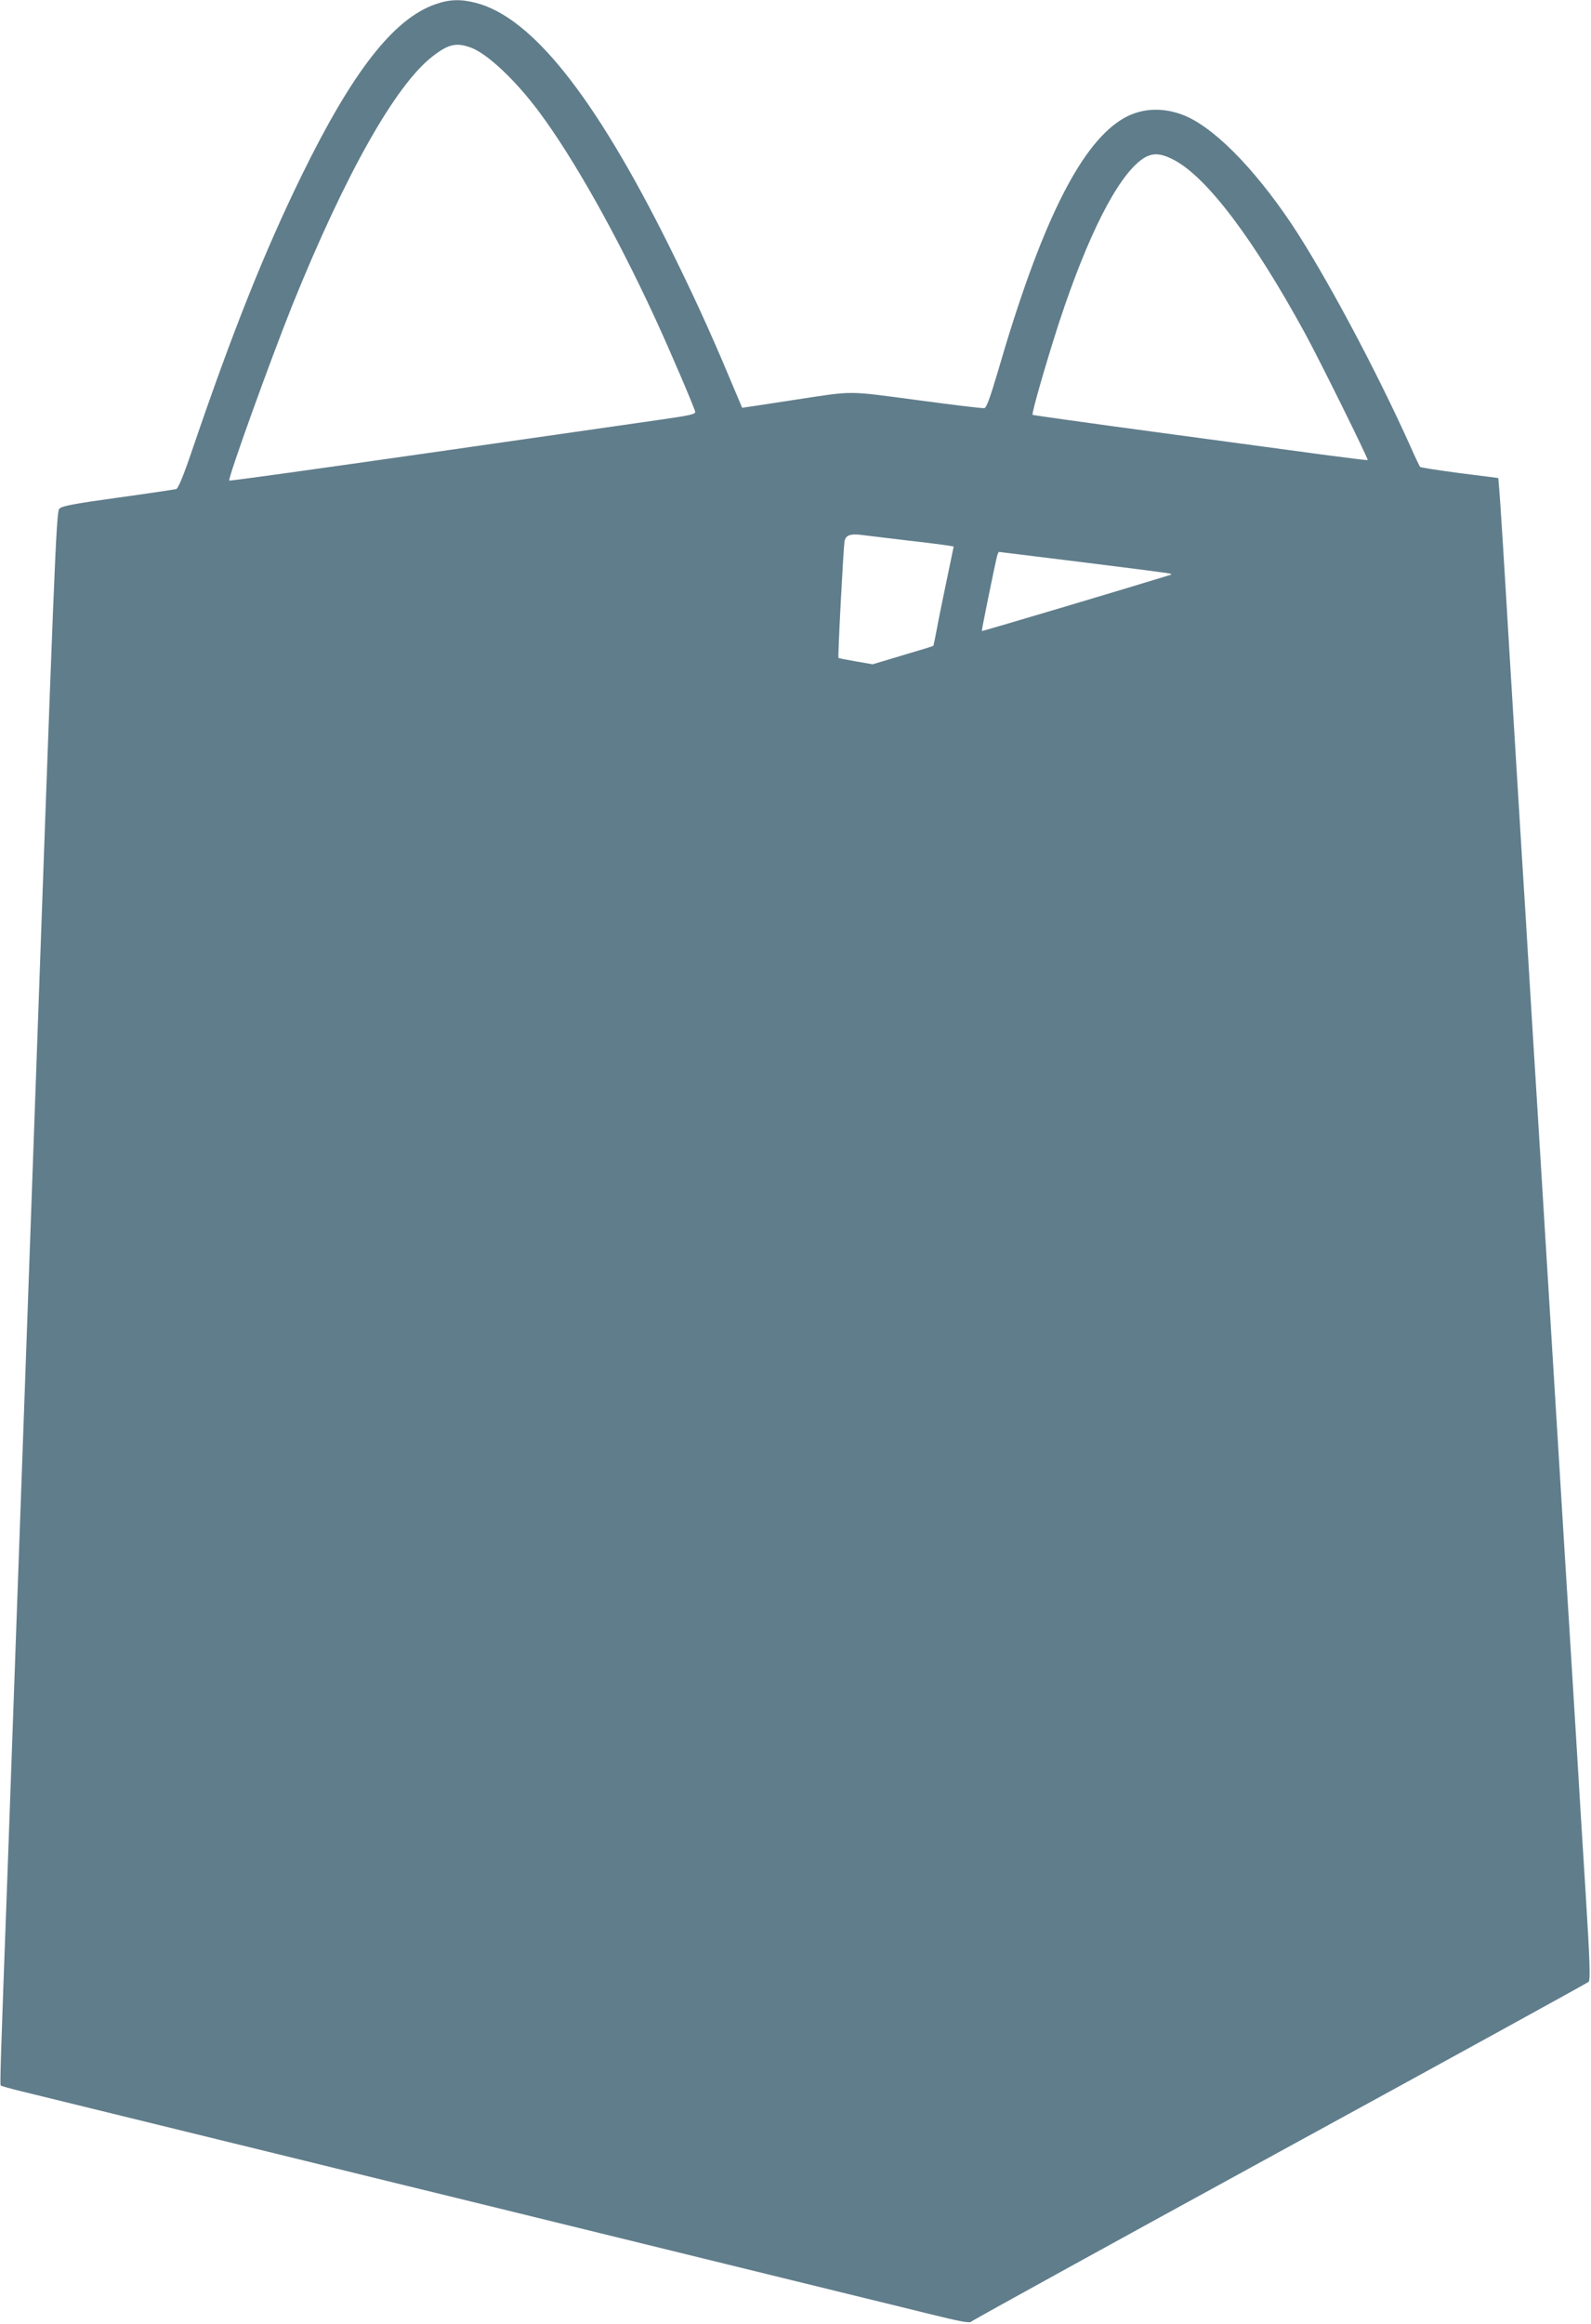 <?xml version="1.0" standalone="no"?>
<!DOCTYPE svg PUBLIC "-//W3C//DTD SVG 20010904//EN"
 "http://www.w3.org/TR/2001/REC-SVG-20010904/DTD/svg10.dtd">
<svg version="1.0" xmlns="http://www.w3.org/2000/svg"
 width="877pt" height="1280pt" viewBox="0 0 877 1280"
 preserveAspectRatio="xMidYMid meet">
<g transform="translate(0,1280) scale(0.1,-0.1)"
fill="#607d8b" stroke="none">
<path d="M2398 12776 c-229 -81 -454 -369 -733 -938 -208 -425 -383 -864 -605
-1515 -49 -145 -78 -214 -89 -217 -9 -2 -153 -24 -321 -47 -246 -34 -308 -46
-323 -61 -17 -17 -27 -274 -147 -3641 -71 -1992 -134 -3752 -140 -3912 -36
-974 -41 -1128 -36 -1132 3 -3 56 -18 118 -33 544 -133 712 -174 1123 -275
259 -63 616 -151 795 -195 179 -44 492 -120 695 -170 379 -93 670 -164 1485
-364 256 -63 506 -124 555 -136 50 -12 198 -48 330 -81 192 -47 242 -57 250
-46 6 7 771 428 1700 936 930 508 1696 929 1702 935 10 9 7 112 -17 496 -17
267 -39 634 -50 815 -11 182 -29 474 -40 650 -11 176 -43 687 -70 1135 -71
1150 -88 1432 -110 1790 -11 173 -29 466 -40 650 -11 184 -29 477 -40 650 -11
173 -42 689 -70 1145 -27 457 -52 857 -56 891 l-5 61 -212 27 c-117 15 -215
31 -219 34 -3 4 -27 53 -52 110 -191 426 -476 958 -659 1232 -211 313 -434
536 -599 598 -120 45 -240 35 -340 -29 -231 -148 -446 -588 -677 -1384 -43
-145 -63 -201 -75 -203 -9 -2 -175 18 -368 44 -392 52 -347 52 -663 4 -77 -12
-177 -27 -222 -34 l-82 -12 -71 168 c-110 263 -212 483 -339 738 -406 813
-751 1245 -1057 1324 -85 22 -147 20 -226 -8z m197 -238 c91 -33 248 -181 378
-356 188 -253 421 -666 634 -1126 80 -172 221 -502 225 -524 3 -13 -27 -20
-187 -43 -104 -15 -682 -98 -1283 -184 -602 -86 -1095 -155 -1098 -152 -10 9
225 660 347 965 292 722 569 1214 774 1372 87 67 130 77 210 48z m3878 -620
c181 -96 437 -435 720 -953 80 -146 351 -694 346 -699 -2 -2 -114 12 -249 30
-135 18 -549 74 -919 124 -371 50 -677 93 -679 95 -7 7 78 299 147 512 157
476 319 796 454 894 54 39 101 39 180 -3z m-1488 -2093 c116 -13 224 -27 241
-30 l31 -5 -38 -183 c-21 -100 -46 -222 -55 -272 -9 -49 -18 -91 -19 -92 -1
-2 -76 -25 -168 -52 l-167 -50 -92 16 c-51 9 -94 17 -96 19 -5 3 27 600 33
641 6 34 30 44 90 37 17 -2 125 -15 240 -29z m968 -120 c243 -30 458 -58 477
-61 34 -6 34 -7 10 -14 -203 -63 -1026 -308 -1028 -306 -2 3 69 351 84 413 4
13 8 23 11 23 2 0 203 -25 446 -55z"/>
</g>
</svg>
